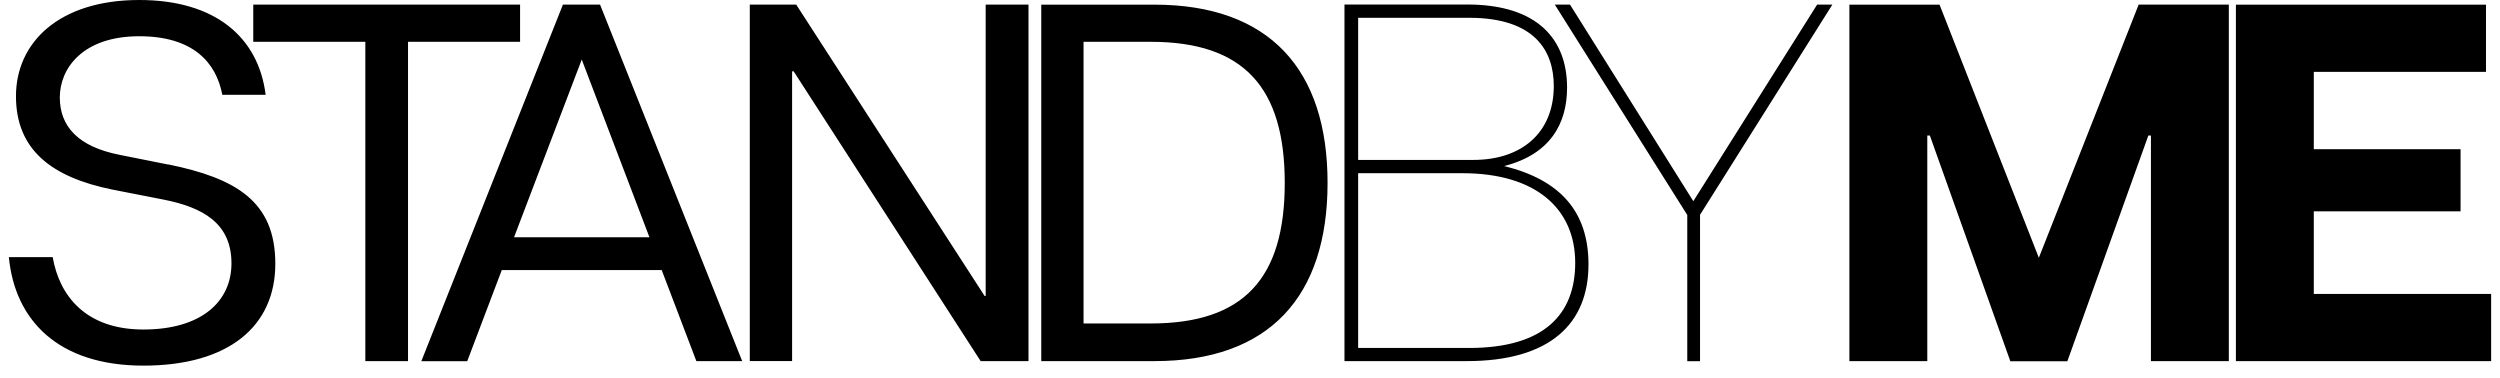 <svg xmlns="http://www.w3.org/2000/svg" width="119" height="18" fill="none" viewBox="0 0 119 18"><path fill="#000" d="M80.916 10.234 87.22.22h-.725l-5.893 9.356L74.733.22h-.724l6.305 10.013v6.961h.608v-6.961h-.006Zm-10.983 6.329h-5.285V8.245h4.972c3.469 0 5.36 1.676 5.36 4.266 0 2.45-1.48 4.052-5.047 4.052ZM64.648.847h5.285c3.15 0 4.027 1.602 4.027 3.248 0 2.204-1.504 3.517-3.83 3.517h-5.482V.847Zm6.961 7.054c2.18-.559 2.984-2.014 2.984-3.733 0-2.277-1.382-3.953-4.752-3.953h-5.844v16.974h5.82c3.953 0 5.795-1.768 5.795-4.604 0-2.548-1.382-4.027-4.003-4.678m38.528 6.083v-3.929h6.986V7.102h-6.986V3.42h8.196V.221h-11.904v16.968h12.149V13.99h-8.441ZM88.031.22v16.97h3.708V6.452h.123l3.83 10.743h2.714l3.855-10.743h.123v10.737h3.708V.22H101.8l-4.751 12.05L92.322.221H88.03ZM54.776 15.396h-3.199V1.99h3.199c4.438 0 6.378 2.179 6.378 6.716 0 4.536-1.94 6.691-6.378 6.691ZM54.948.221h-5.384v16.968h5.384c5.482 0 8.244-3.082 8.244-8.484 0-5.403-2.768-8.484-8.25-8.484M8.01 7.833l-2.302-.46c-1.99-.387-2.861-1.357-2.861-2.738s1.092-2.91 3.781-2.91c2.548 0 3.66 1.234 3.954 2.787h2.063C12.3 1.768 10.245 0 6.628 0 2.822 0 .76 2.014.76 4.58c0 2.566 1.718 3.855 4.56 4.438l2.475.485c1.817.362 3.223 1.093 3.223 3.033 0 1.817-1.43 3.149-4.193 3.149s-4.003-1.627-4.316-3.444H.422c.288 3.008 2.351 5.163 6.403 5.163 4.051 0 6.28-1.866 6.28-4.85 0-2.983-1.89-4.07-5.09-4.727"></path><path fill="#000" d="M24.756.22H12.055v1.77h5.335v15.2h2.032V1.99h5.334V.22Zm-.288 11.075 3.223-8.46 3.223 8.46h-6.452.006Zm8.68 5.894h2.18L28.563.22h-1.768l-6.74 16.974h2.185l1.645-4.34h7.612l1.652 4.34v-.006ZM48.956.22h-2.038v13.87h-.049L37.9.22h-2.21v16.968h2.014V3.395h.073l8.902 13.794h2.277V.22Z"></path></svg>